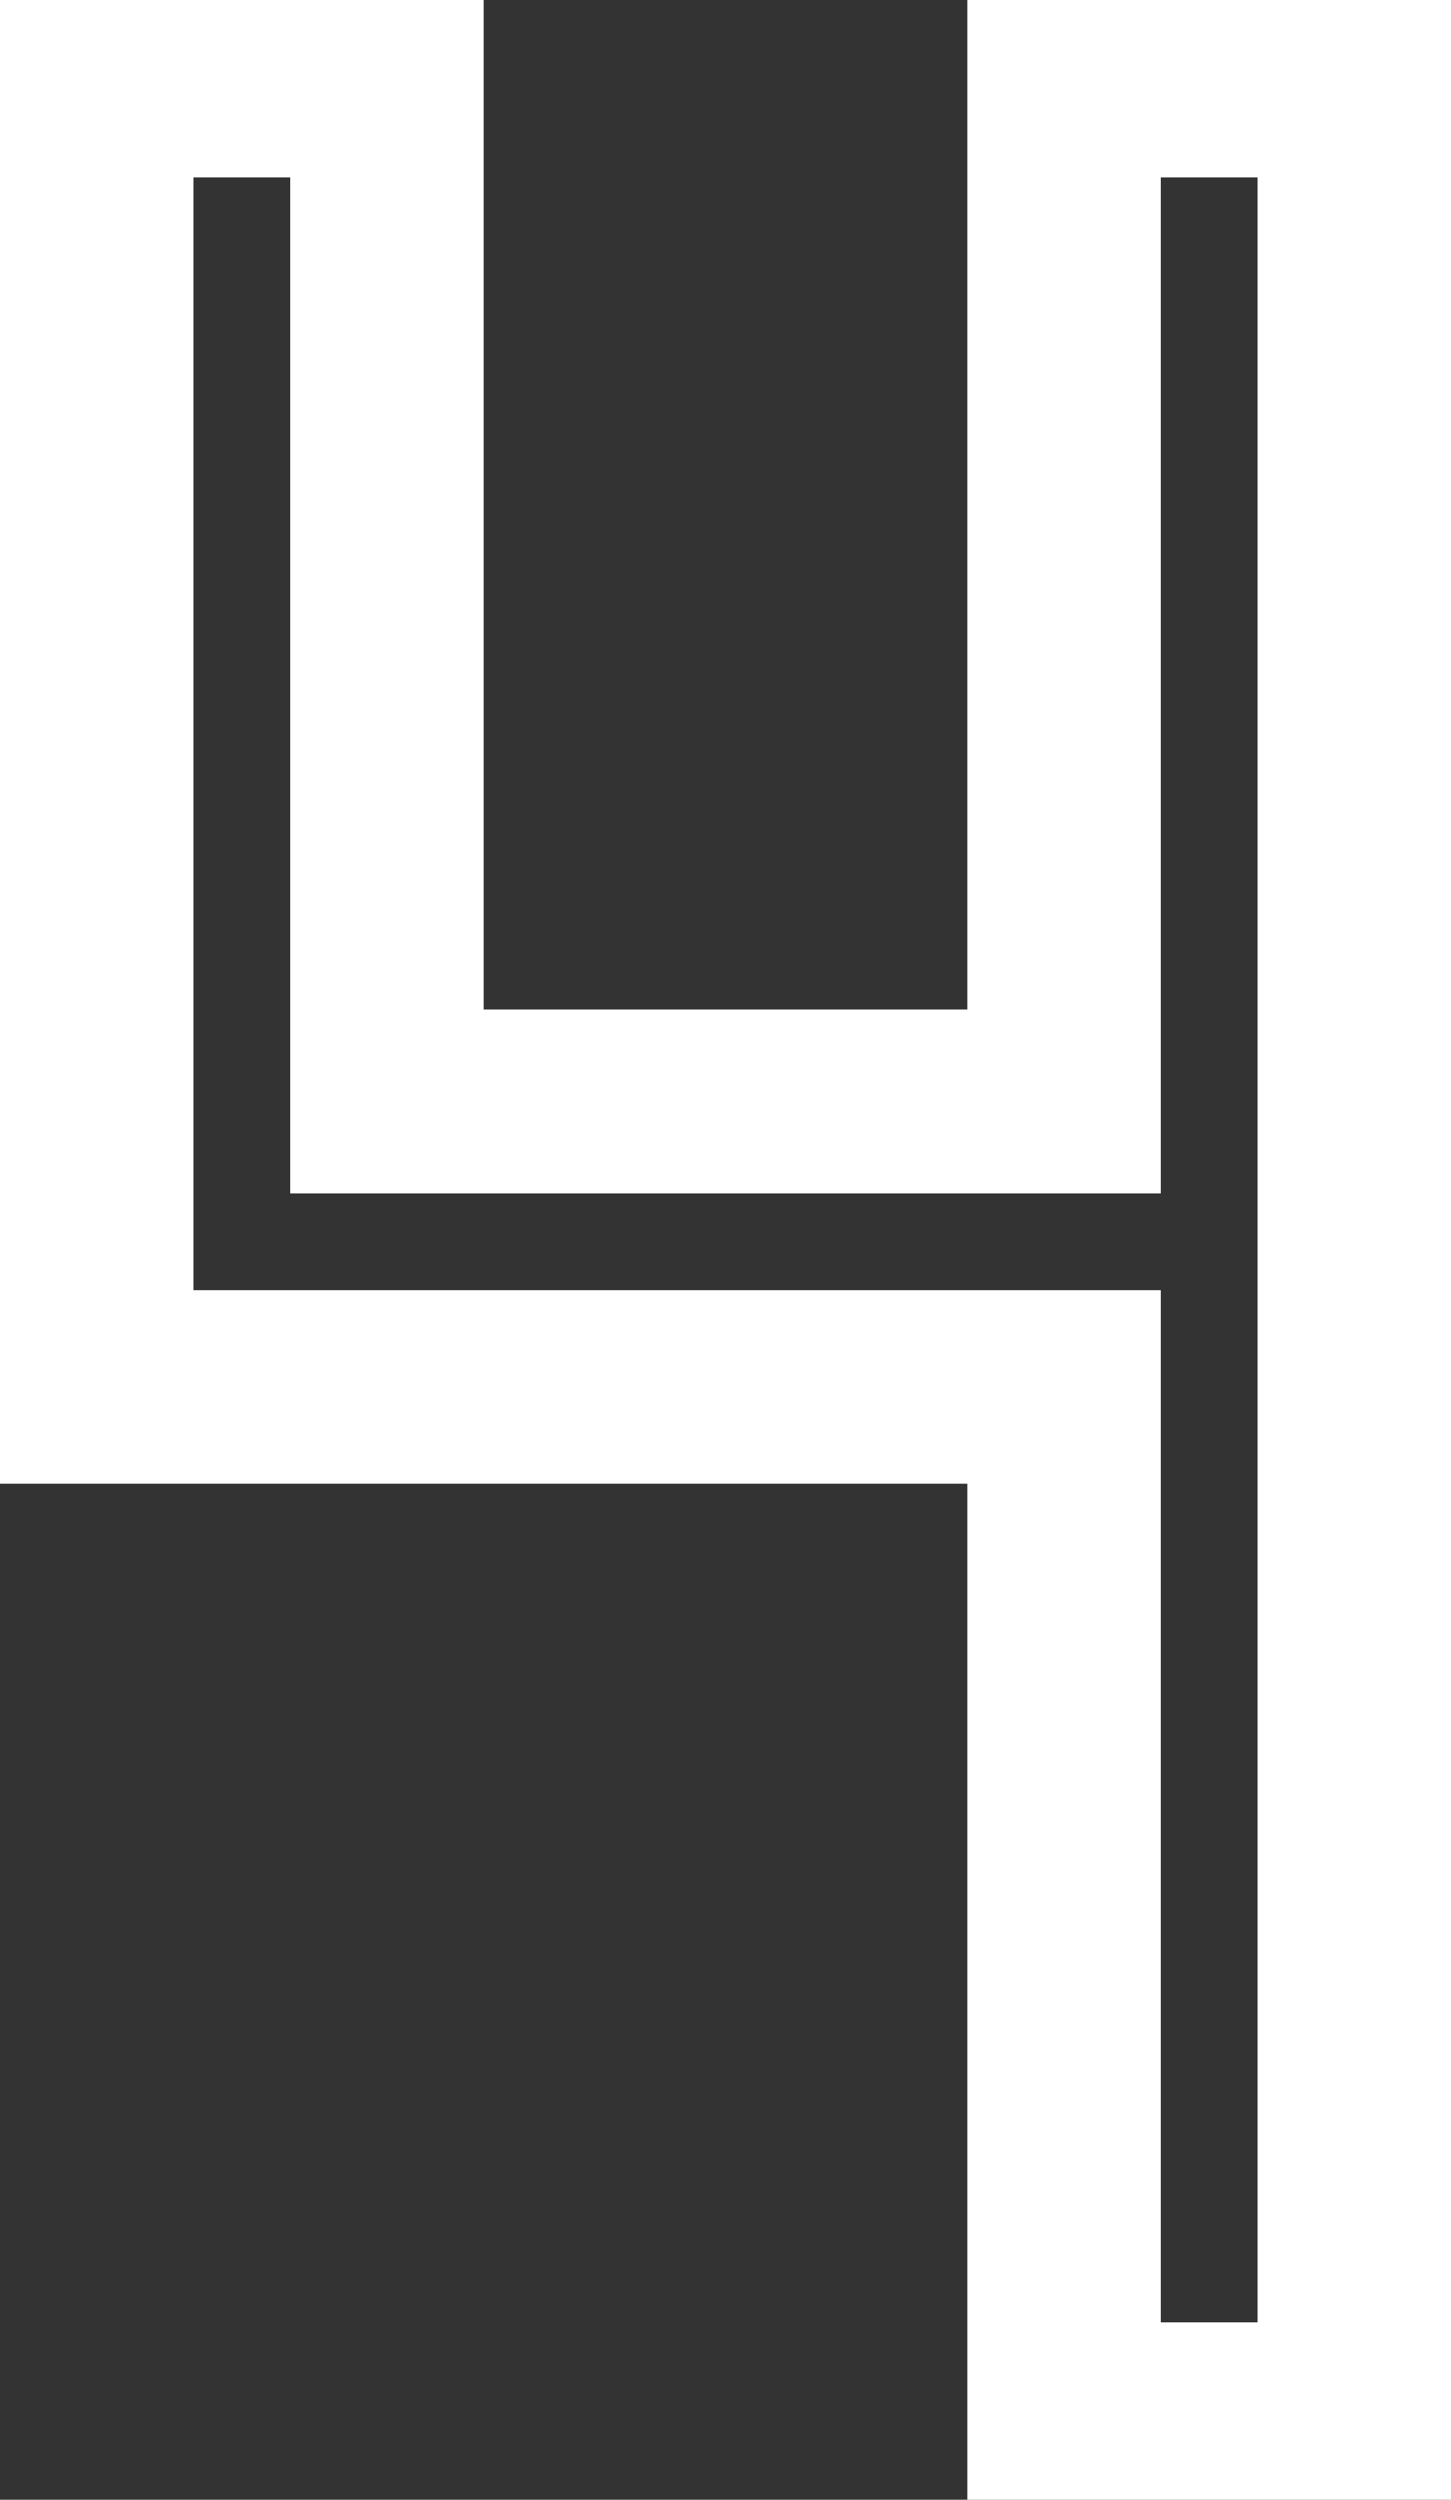 <?xml version="1.0" encoding="UTF-8"?><svg id="_レイヤー_2" xmlns="http://www.w3.org/2000/svg" viewBox="0 0 28.8 49.6"><rect x="0" y="0" width="28.8" height="49.6" fill="#333333" stroke="none"/><g id="_レイヤー_1-2"><path d="M19.2,49.6v-20.16H0V0h9.6v20.03h9.6V0h9.6v49.6h-9.6ZM24.96,3.52h-1.92v20.16H5.76V3.52h-1.92v22.08h19.2v20.48h1.92V3.52Z" style="fill:#fff;"/></g></svg>